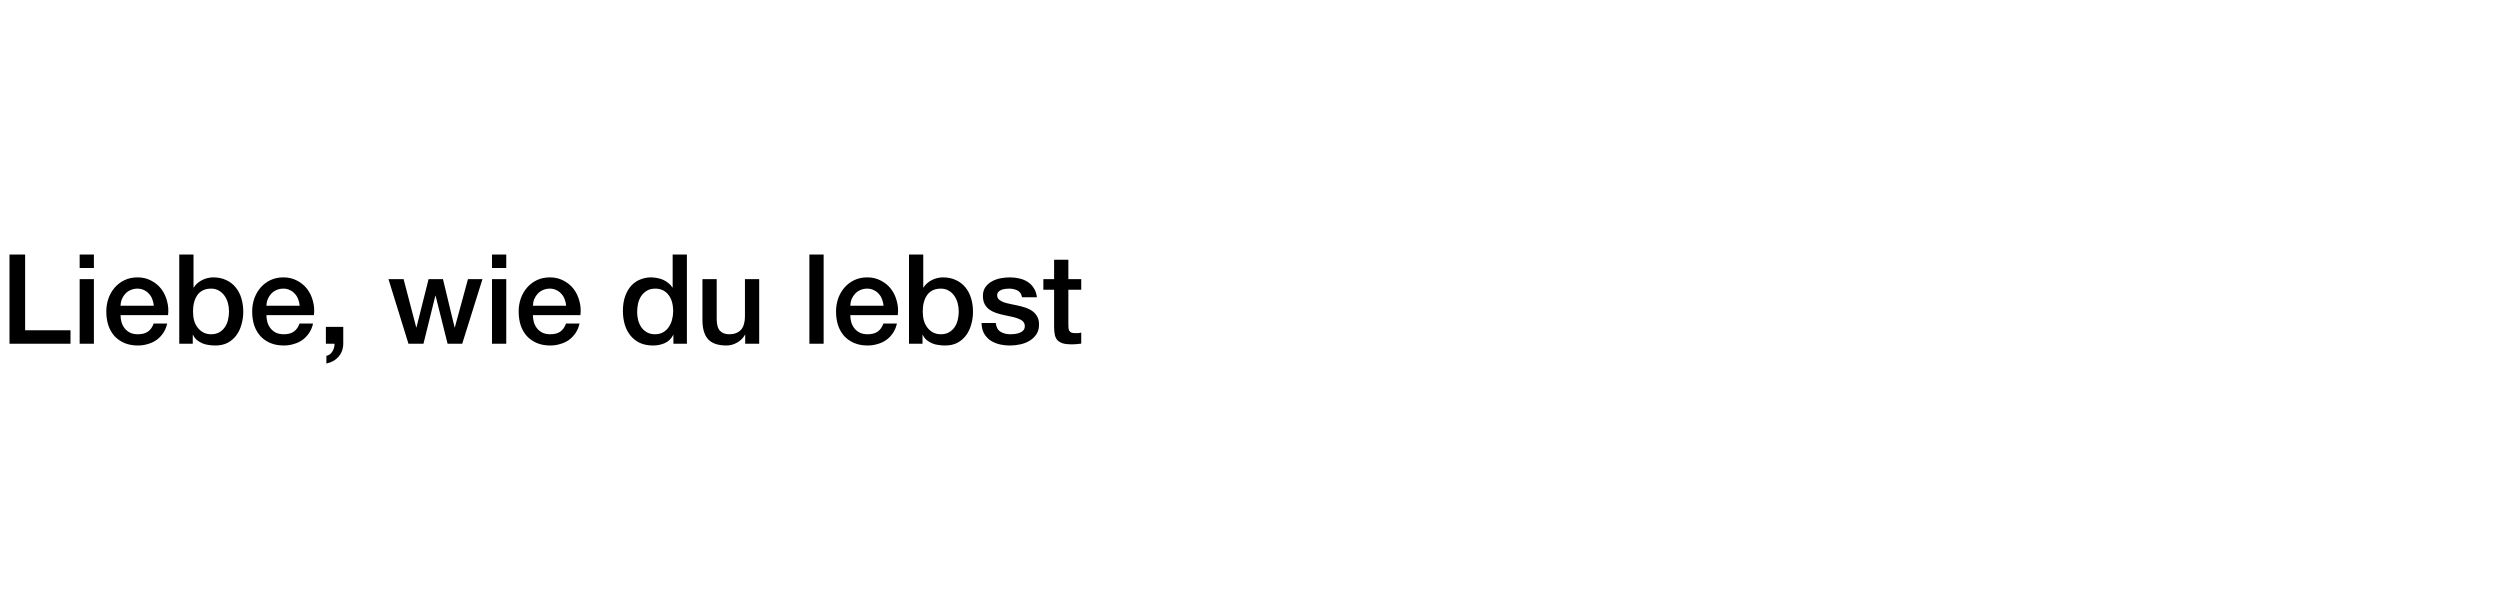 <?xml version="1.0" encoding="UTF-8"?>
<svg xmlns="http://www.w3.org/2000/svg" width="560" height="132" viewBox="0 0 560 132" fill="none">
  <rect width="560" height="132" fill="white"></rect>
  <path d="M2.128 57.008H5.628V73.976H15.792V77H2.128V57.008ZM17.842 57.008H21.034V60.032H17.842V57.008ZM17.842 62.524H21.034V77H17.842V62.524ZM34.452 68.488C34.415 67.984 34.303 67.499 34.116 67.032C33.948 66.565 33.705 66.164 33.388 65.828C33.089 65.473 32.716 65.193 32.268 64.988C31.839 64.764 31.353 64.652 30.812 64.652C30.252 64.652 29.739 64.755 29.272 64.96C28.824 65.147 28.432 65.417 28.096 65.772C27.779 66.108 27.517 66.509 27.312 66.976C27.125 67.443 27.023 67.947 27.004 68.488H34.452ZM27.004 70.588C27.004 71.148 27.079 71.689 27.228 72.212C27.396 72.735 27.639 73.192 27.956 73.584C28.273 73.976 28.675 74.293 29.16 74.536C29.645 74.76 30.224 74.872 30.896 74.872C31.829 74.872 32.576 74.676 33.136 74.284C33.715 73.873 34.144 73.267 34.424 72.464H37.448C37.28 73.248 36.991 73.948 36.58 74.564C36.169 75.18 35.675 75.703 35.096 76.132C34.517 76.543 33.864 76.851 33.136 77.056C32.427 77.28 31.68 77.392 30.896 77.392C29.757 77.392 28.749 77.205 27.872 76.832C26.995 76.459 26.248 75.936 25.632 75.264C25.035 74.592 24.577 73.789 24.26 72.856C23.961 71.923 23.812 70.896 23.812 69.776C23.812 68.749 23.971 67.779 24.288 66.864C24.624 65.931 25.091 65.119 25.688 64.428C26.304 63.719 27.041 63.159 27.9 62.748C28.759 62.337 29.729 62.132 30.812 62.132C31.951 62.132 32.968 62.375 33.864 62.86C34.779 63.327 35.535 63.952 36.132 64.736C36.729 65.52 37.159 66.425 37.42 67.452C37.7 68.46 37.775 69.505 37.644 70.588H27.004ZM40.155 57.008H43.347V64.4H43.403C43.627 64.045 43.897 63.728 44.215 63.448C44.532 63.168 44.877 62.935 45.251 62.748C45.643 62.543 46.044 62.393 46.455 62.3C46.884 62.188 47.304 62.132 47.715 62.132C48.853 62.132 49.843 62.337 50.683 62.748C51.541 63.14 52.251 63.691 52.811 64.4C53.371 65.091 53.791 65.903 54.071 66.836C54.351 67.769 54.491 68.768 54.491 69.832C54.491 70.803 54.36 71.745 54.099 72.66C53.856 73.575 53.473 74.387 52.951 75.096C52.447 75.787 51.803 76.347 51.019 76.776C50.235 77.187 49.311 77.392 48.247 77.392C47.761 77.392 47.267 77.355 46.763 77.28C46.277 77.224 45.811 77.103 45.363 76.916C44.915 76.729 44.504 76.487 44.131 76.188C43.776 75.889 43.477 75.497 43.235 75.012H43.179V77H40.155V57.008ZM51.299 69.776C51.299 69.123 51.215 68.488 51.047 67.872C50.879 67.256 50.627 66.715 50.291 66.248C49.955 65.763 49.535 65.38 49.031 65.1C48.527 64.801 47.948 64.652 47.295 64.652C45.951 64.652 44.933 65.119 44.243 66.052C43.571 66.985 43.235 68.227 43.235 69.776C43.235 70.504 43.319 71.185 43.487 71.82C43.673 72.436 43.944 72.968 44.299 73.416C44.653 73.864 45.073 74.219 45.559 74.48C46.063 74.741 46.641 74.872 47.295 74.872C48.023 74.872 48.639 74.723 49.143 74.424C49.647 74.125 50.057 73.743 50.375 73.276C50.711 72.791 50.944 72.249 51.075 71.652C51.224 71.036 51.299 70.411 51.299 69.776ZM67.128 68.488C67.091 67.984 66.978 67.499 66.792 67.032C66.624 66.565 66.381 66.164 66.064 65.828C65.765 65.473 65.392 65.193 64.944 64.988C64.514 64.764 64.029 64.652 63.488 64.652C62.928 64.652 62.414 64.755 61.948 64.96C61.5 65.147 61.108 65.417 60.772 65.772C60.455 66.108 60.193 66.509 59.988 66.976C59.801 67.443 59.699 67.947 59.68 68.488H67.128ZM59.68 70.588C59.68 71.148 59.755 71.689 59.904 72.212C60.072 72.735 60.315 73.192 60.632 73.584C60.949 73.976 61.35 74.293 61.836 74.536C62.321 74.76 62.9 74.872 63.572 74.872C64.505 74.872 65.252 74.676 65.812 74.284C66.391 73.873 66.82 73.267 67.1 72.464H70.124C69.956 73.248 69.666 73.948 69.256 74.564C68.845 75.18 68.35 75.703 67.772 76.132C67.193 76.543 66.54 76.851 65.812 77.056C65.103 77.28 64.356 77.392 63.572 77.392C62.433 77.392 61.425 77.205 60.548 76.832C59.67 76.459 58.924 75.936 58.308 75.264C57.711 74.592 57.253 73.789 56.936 72.856C56.637 71.923 56.488 70.896 56.488 69.776C56.488 68.749 56.647 67.779 56.964 66.864C57.3 65.931 57.767 65.119 58.364 64.428C58.98 63.719 59.717 63.159 60.576 62.748C61.434 62.337 62.405 62.132 63.488 62.132C64.626 62.132 65.644 62.375 66.54 62.86C67.454 63.327 68.21 63.952 68.808 64.736C69.405 65.52 69.835 66.425 70.096 67.452C70.376 68.46 70.451 69.505 70.32 70.588H59.68ZM72.998 73.22H76.89V77C76.872 78.157 76.517 79.128 75.826 79.912C75.136 80.696 74.23 81.2 73.11 81.424V79.716C73.726 79.567 74.184 79.221 74.482 78.68C74.8 78.157 74.949 77.597 74.93 77H72.998V73.22ZM87.016 62.524H90.404L93.232 73.332H93.288L96.004 62.524H99.224L101.828 73.332H101.884L104.824 62.524H108.072L103.536 77H100.26L97.572 66.248H97.516L94.856 77H91.496L87.016 62.524ZM110.209 57.008H113.401V60.032H110.209V57.008ZM110.209 62.524H113.401V77H110.209V62.524ZM126.819 68.488C126.782 67.984 126.67 67.499 126.483 67.032C126.315 66.565 126.073 66.164 125.755 65.828C125.457 65.473 125.083 65.193 124.635 64.988C124.206 64.764 123.721 64.652 123.179 64.652C122.619 64.652 122.106 64.755 121.639 64.96C121.191 65.147 120.799 65.417 120.463 65.772C120.146 66.108 119.885 66.509 119.679 66.976C119.493 67.443 119.39 67.947 119.371 68.488H126.819ZM119.371 70.588C119.371 71.148 119.446 71.689 119.595 72.212C119.763 72.735 120.006 73.192 120.323 73.584C120.641 73.976 121.042 74.293 121.527 74.536C122.013 74.76 122.591 74.872 123.263 74.872C124.197 74.872 124.943 74.676 125.503 74.284C126.082 73.873 126.511 73.267 126.791 72.464H129.815C129.647 73.248 129.358 73.948 128.947 74.564C128.537 75.18 128.042 75.703 127.463 76.132C126.885 76.543 126.231 76.851 125.503 77.056C124.794 77.28 124.047 77.392 123.263 77.392C122.125 77.392 121.117 77.205 120.239 76.832C119.362 76.459 118.615 75.936 117.999 75.264C117.402 74.592 116.945 73.789 116.627 72.856C116.329 71.923 116.179 70.896 116.179 69.776C116.179 68.749 116.338 67.779 116.655 66.864C116.991 65.931 117.458 65.119 118.055 64.428C118.671 63.719 119.409 63.159 120.267 62.748C121.126 62.337 122.097 62.132 123.179 62.132C124.318 62.132 125.335 62.375 126.231 62.86C127.146 63.327 127.902 63.952 128.499 64.736C129.097 65.52 129.526 66.425 129.787 67.452C130.067 68.46 130.142 69.505 130.011 70.588H119.371ZM153.867 77H150.843V75.04H150.787C150.357 75.88 149.732 76.487 148.911 76.86C148.089 77.215 147.221 77.392 146.307 77.392C145.168 77.392 144.169 77.196 143.311 76.804C142.471 76.393 141.771 75.843 141.211 75.152C140.651 74.461 140.231 73.649 139.951 72.716C139.671 71.764 139.531 70.747 139.531 69.664C139.531 68.357 139.708 67.228 140.063 66.276C140.417 65.324 140.884 64.54 141.463 63.924C142.06 63.308 142.732 62.86 143.479 62.58C144.244 62.281 145.019 62.132 145.803 62.132C146.251 62.132 146.708 62.179 147.175 62.272C147.641 62.347 148.089 62.477 148.519 62.664C148.948 62.851 149.34 63.093 149.695 63.392C150.068 63.672 150.376 64.008 150.619 64.4H150.675V57.008H153.867V77ZM142.723 69.916C142.723 70.532 142.797 71.139 142.947 71.736C143.115 72.333 143.357 72.865 143.675 73.332C144.011 73.799 144.431 74.172 144.935 74.452C145.439 74.732 146.036 74.872 146.727 74.872C147.436 74.872 148.043 74.723 148.547 74.424C149.069 74.125 149.489 73.733 149.807 73.248C150.143 72.763 150.385 72.221 150.535 71.624C150.703 71.008 150.787 70.383 150.787 69.748C150.787 68.143 150.423 66.892 149.695 65.996C148.985 65.1 148.015 64.652 146.783 64.652C146.036 64.652 145.401 64.811 144.879 65.128C144.375 65.427 143.955 65.828 143.619 66.332C143.301 66.817 143.068 67.377 142.919 68.012C142.788 68.628 142.723 69.263 142.723 69.916ZM170.06 77H166.924V74.984H166.868C166.476 75.712 165.888 76.3 165.104 76.748C164.339 77.177 163.555 77.392 162.752 77.392C160.848 77.392 159.467 76.925 158.608 75.992C157.768 75.04 157.348 73.612 157.348 71.708V62.524H160.54V71.4C160.54 72.669 160.783 73.565 161.268 74.088C161.753 74.611 162.435 74.872 163.312 74.872C163.984 74.872 164.544 74.769 164.992 74.564C165.44 74.359 165.804 74.088 166.084 73.752C166.364 73.397 166.56 72.977 166.672 72.492C166.803 72.007 166.868 71.484 166.868 70.924V62.524H170.06V77ZM181.303 57.008H184.495V77H181.303V57.008ZM197.913 68.488C197.876 67.984 197.764 67.499 197.577 67.032C197.409 66.565 197.166 66.164 196.849 65.828C196.55 65.473 196.177 65.193 195.729 64.988C195.3 64.764 194.814 64.652 194.273 64.652C193.713 64.652 193.2 64.755 192.733 64.96C192.285 65.147 191.893 65.417 191.557 65.772C191.24 66.108 190.978 66.509 190.773 66.976C190.586 67.443 190.484 67.947 190.465 68.488H197.913ZM190.465 70.588C190.465 71.148 190.54 71.689 190.689 72.212C190.857 72.735 191.1 73.192 191.417 73.584C191.734 73.976 192.136 74.293 192.621 74.536C193.106 74.76 193.685 74.872 194.357 74.872C195.29 74.872 196.037 74.676 196.597 74.284C197.176 73.873 197.605 73.267 197.885 72.464H200.909C200.741 73.248 200.452 73.948 200.041 74.564C199.63 75.18 199.136 75.703 198.557 76.132C197.978 76.543 197.325 76.851 196.597 77.056C195.888 77.28 195.141 77.392 194.357 77.392C193.218 77.392 192.21 77.205 191.333 76.832C190.456 76.459 189.709 75.936 189.093 75.264C188.496 74.592 188.038 73.789 187.721 72.856C187.422 71.923 187.273 70.896 187.273 69.776C187.273 68.749 187.432 67.779 187.749 66.864C188.085 65.931 188.552 65.119 189.149 64.428C189.765 63.719 190.502 63.159 191.361 62.748C192.22 62.337 193.19 62.132 194.273 62.132C195.412 62.132 196.429 62.375 197.325 62.86C198.24 63.327 198.996 63.952 199.593 64.736C200.19 65.52 200.62 66.425 200.881 67.452C201.161 68.46 201.236 69.505 201.105 70.588H190.465ZM203.616 57.008H206.808V64.4H206.864C207.088 64.045 207.358 63.728 207.676 63.448C207.993 63.168 208.338 62.935 208.712 62.748C209.104 62.543 209.505 62.393 209.916 62.3C210.345 62.188 210.765 62.132 211.176 62.132C212.314 62.132 213.304 62.337 214.144 62.748C215.002 63.14 215.712 63.691 216.272 64.4C216.832 65.091 217.252 65.903 217.532 66.836C217.812 67.769 217.952 68.768 217.952 69.832C217.952 70.803 217.821 71.745 217.56 72.66C217.317 73.575 216.934 74.387 216.412 75.096C215.908 75.787 215.264 76.347 214.48 76.776C213.696 77.187 212.772 77.392 211.708 77.392C211.222 77.392 210.728 77.355 210.224 77.28C209.738 77.224 209.272 77.103 208.824 76.916C208.376 76.729 207.965 76.487 207.592 76.188C207.237 75.889 206.938 75.497 206.696 75.012H206.64V77H203.616V57.008ZM214.76 69.776C214.76 69.123 214.676 68.488 214.508 67.872C214.34 67.256 214.088 66.715 213.752 66.248C213.416 65.763 212.996 65.38 212.492 65.1C211.988 64.801 211.409 64.652 210.756 64.652C209.412 64.652 208.394 65.119 207.704 66.052C207.032 66.985 206.696 68.227 206.696 69.776C206.696 70.504 206.78 71.185 206.948 71.82C207.134 72.436 207.405 72.968 207.76 73.416C208.114 73.864 208.534 74.219 209.02 74.48C209.524 74.741 210.102 74.872 210.756 74.872C211.484 74.872 212.1 74.723 212.604 74.424C213.108 74.125 213.518 73.743 213.836 73.276C214.172 72.791 214.405 72.249 214.536 71.652C214.685 71.036 214.76 70.411 214.76 69.776ZM223.057 72.352C223.15 73.285 223.505 73.939 224.121 74.312C224.737 74.685 225.474 74.872 226.333 74.872C226.631 74.872 226.967 74.853 227.341 74.816C227.733 74.76 228.097 74.667 228.433 74.536C228.769 74.405 229.039 74.219 229.245 73.976C229.469 73.715 229.571 73.379 229.553 72.968C229.534 72.557 229.385 72.221 229.105 71.96C228.825 71.699 228.461 71.493 228.013 71.344C227.583 71.176 227.089 71.036 226.529 70.924C225.969 70.812 225.399 70.691 224.821 70.56C224.223 70.429 223.645 70.271 223.085 70.084C222.543 69.897 222.049 69.645 221.601 69.328C221.171 69.011 220.826 68.609 220.565 68.124C220.303 67.62 220.173 67.004 220.173 66.276C220.173 65.492 220.359 64.839 220.733 64.316C221.125 63.775 221.61 63.345 222.189 63.028C222.786 62.692 223.439 62.459 224.149 62.328C224.877 62.197 225.567 62.132 226.221 62.132C226.967 62.132 227.677 62.216 228.349 62.384C229.039 62.533 229.655 62.785 230.197 63.14C230.757 63.495 231.214 63.961 231.569 64.54C231.942 65.1 232.175 65.781 232.269 66.584H228.937C228.787 65.819 228.433 65.305 227.873 65.044C227.331 64.783 226.706 64.652 225.997 64.652C225.773 64.652 225.502 64.671 225.185 64.708C224.886 64.745 224.597 64.82 224.317 64.932C224.055 65.025 223.831 65.175 223.645 65.38C223.458 65.567 223.365 65.819 223.365 66.136C223.365 66.528 223.495 66.845 223.757 67.088C224.037 67.331 224.391 67.536 224.821 67.704C225.269 67.853 225.773 67.984 226.333 68.096C226.893 68.208 227.471 68.329 228.069 68.46C228.647 68.591 229.217 68.749 229.777 68.936C230.337 69.123 230.831 69.375 231.261 69.692C231.709 70.009 232.063 70.411 232.325 70.896C232.605 71.381 232.745 71.979 232.745 72.688C232.745 73.547 232.549 74.275 232.157 74.872C231.765 75.469 231.251 75.955 230.617 76.328C230.001 76.701 229.31 76.972 228.545 77.14C227.779 77.308 227.023 77.392 226.277 77.392C225.362 77.392 224.513 77.289 223.729 77.084C222.963 76.879 222.291 76.571 221.713 76.16C221.153 75.731 220.705 75.208 220.369 74.592C220.051 73.957 219.883 73.211 219.865 72.352H223.057ZM233.712 62.524H236.12V58.184H239.312V62.524H242.196V64.904H239.312V72.632C239.312 72.968 239.322 73.257 239.34 73.5C239.378 73.743 239.443 73.948 239.536 74.116C239.648 74.284 239.807 74.415 240.012 74.508C240.218 74.583 240.498 74.62 240.852 74.62C241.076 74.62 241.3 74.62 241.524 74.62C241.748 74.601 241.972 74.564 242.196 74.508V76.972C241.842 77.009 241.496 77.047 241.16 77.084C240.824 77.121 240.479 77.14 240.124 77.14C239.284 77.14 238.603 77.065 238.08 76.916C237.576 76.748 237.175 76.515 236.876 76.216C236.596 75.899 236.4 75.507 236.288 75.04C236.195 74.573 236.139 74.041 236.12 73.444V64.904H233.712V62.524Z" fill="black"></path>
</svg>
